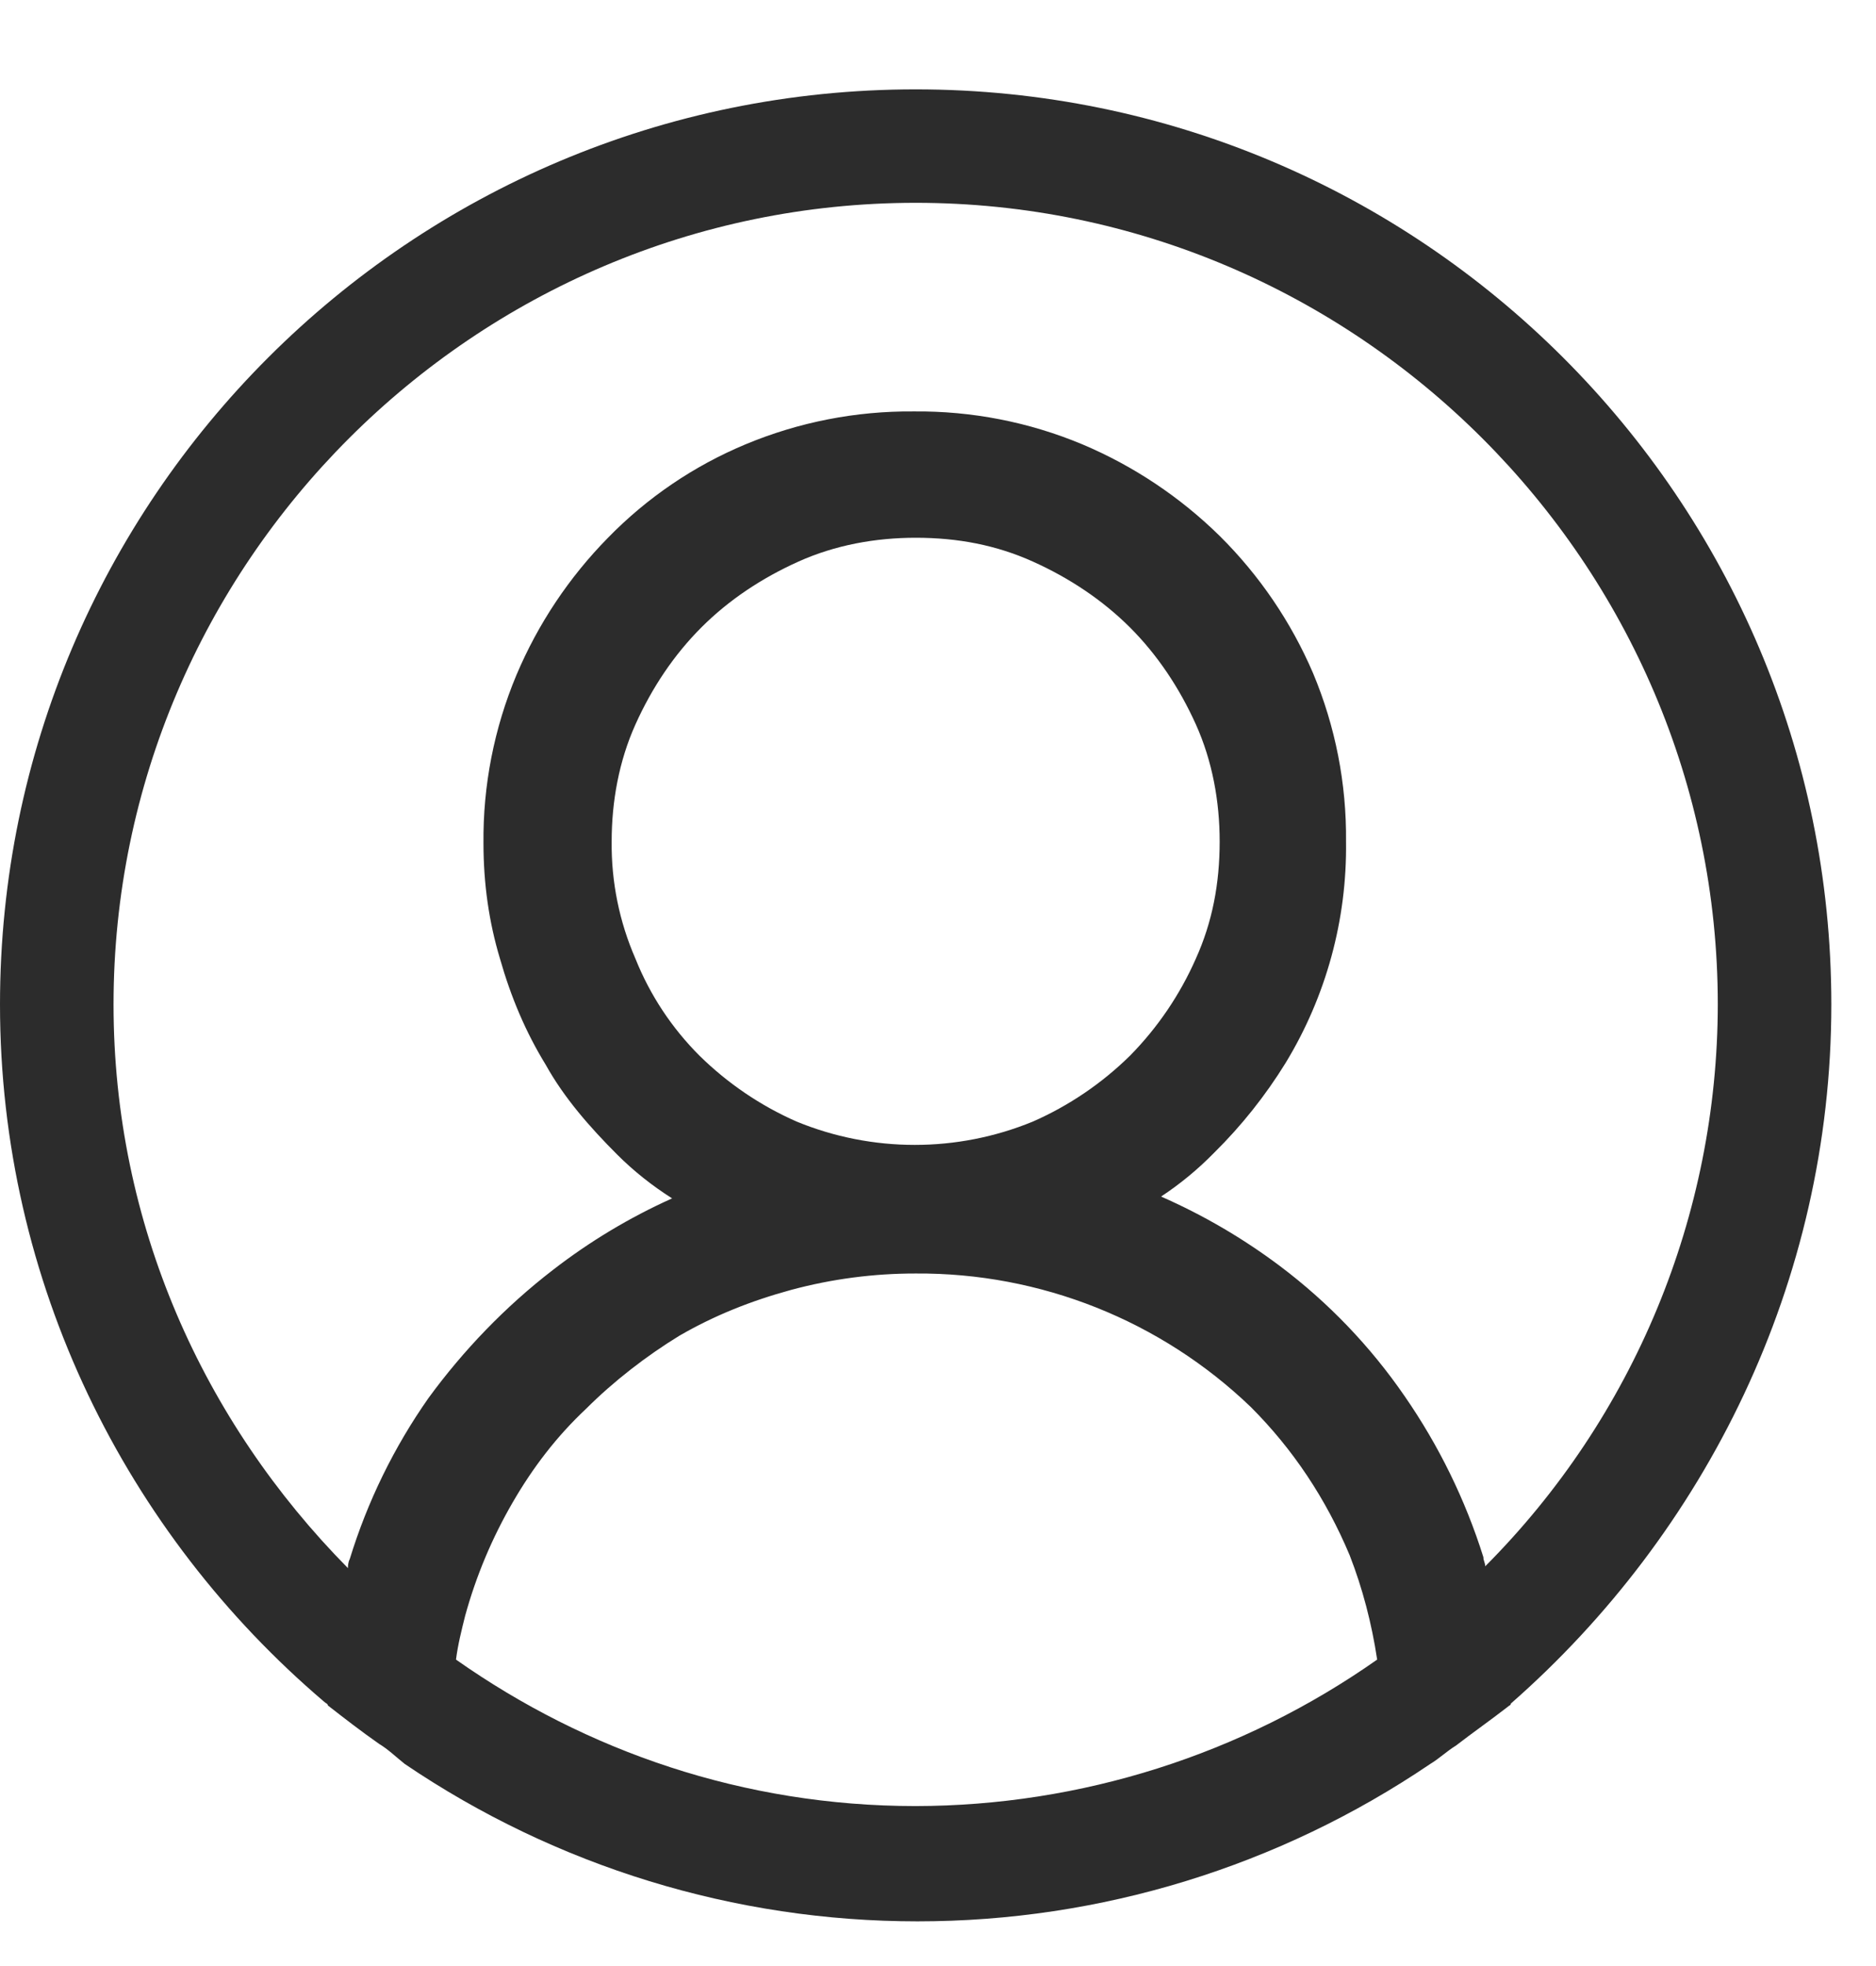 <?xml version="1.0" encoding="UTF-8"?> <svg xmlns="http://www.w3.org/2000/svg" width="42" height="44" viewBox="0 0 42 44" fill="none"><path d="M41 22.48C41 11.174 31.816 2 20.5 2C9.184 2 0 11.174 0 22.48C0 28.706 2.829 34.318 7.257 38.085C7.298 38.126 7.339 38.126 7.339 38.167C7.708 38.454 8.077 38.741 8.487 39.028C8.692 39.151 8.856 39.313 9.061 39.477C12.449 41.773 16.448 43.001 20.541 43C24.634 43.001 28.633 41.773 32.021 39.477C32.226 39.354 32.39 39.192 32.595 39.067C32.964 38.782 33.374 38.495 33.743 38.208C33.784 38.167 33.825 38.167 33.825 38.126C38.171 34.316 41 28.706 41 22.48ZM20.5 40.42C16.646 40.42 13.12 39.19 10.209 37.142C10.25 36.814 10.332 36.489 10.414 36.161C10.658 35.272 11.017 34.418 11.48 33.621C11.931 32.842 12.464 32.145 13.12 31.53C13.735 30.915 14.473 30.344 15.211 29.893C15.99 29.442 16.81 29.114 17.712 28.868C18.621 28.623 19.558 28.5 20.5 28.501C23.295 28.482 25.987 29.554 28.003 31.489C28.946 32.432 29.684 33.539 30.217 34.808C30.504 35.546 30.709 36.325 30.832 37.142C27.806 39.269 24.199 40.414 20.5 40.42ZM14.227 21.457C13.866 20.63 13.684 19.736 13.694 18.833C13.694 17.934 13.858 17.032 14.227 16.212C14.596 15.392 15.088 14.656 15.703 14.041C16.318 13.426 17.056 12.937 17.876 12.568C18.696 12.199 19.598 12.035 20.5 12.035C21.443 12.035 22.304 12.199 23.124 12.568C23.944 12.937 24.682 13.429 25.297 14.041C25.912 14.656 26.404 15.394 26.773 16.212C27.142 17.032 27.306 17.934 27.306 18.833C27.306 19.776 27.142 20.637 26.773 21.454C26.417 22.262 25.917 22.999 25.297 23.628C24.668 24.246 23.932 24.746 23.124 25.101C21.43 25.797 19.529 25.797 17.835 25.101C17.027 24.746 16.291 24.246 15.662 23.628C15.041 23.008 14.553 22.271 14.227 21.457ZM33.251 35.054C33.251 34.972 33.21 34.931 33.21 34.849C32.807 33.566 32.212 32.351 31.447 31.246C30.681 30.132 29.739 29.15 28.659 28.337C27.834 27.717 26.94 27.194 25.994 26.779C26.424 26.496 26.823 26.166 27.183 25.798C27.794 25.195 28.331 24.52 28.782 23.789C29.69 22.297 30.159 20.579 30.135 18.833C30.148 17.54 29.897 16.259 29.397 15.066C28.904 13.917 28.194 12.874 27.306 11.994C26.419 11.123 25.376 10.427 24.231 9.944C23.037 9.445 21.753 9.195 20.459 9.208C19.165 9.196 17.881 9.447 16.687 9.946C15.532 10.428 14.486 11.139 13.612 12.035C12.741 12.92 12.045 13.963 11.562 15.107C11.062 16.3 10.811 17.581 10.824 18.874C10.824 19.776 10.947 20.637 11.193 21.454C11.439 22.316 11.767 23.095 12.218 23.83C12.628 24.568 13.202 25.224 13.817 25.839C14.186 26.208 14.596 26.533 15.047 26.82C14.098 27.246 13.204 27.783 12.382 28.419C11.316 29.239 10.373 30.221 9.594 31.287C8.821 32.388 8.226 33.604 7.831 34.89C7.79 34.972 7.79 35.054 7.79 35.095C4.551 31.817 2.542 27.394 2.542 22.48C2.542 12.609 10.619 4.539 20.5 4.539C30.381 4.539 38.458 12.609 38.458 22.48C38.453 27.194 36.581 31.715 33.251 35.054Z" fill="#2C2C2C"></path></svg> 